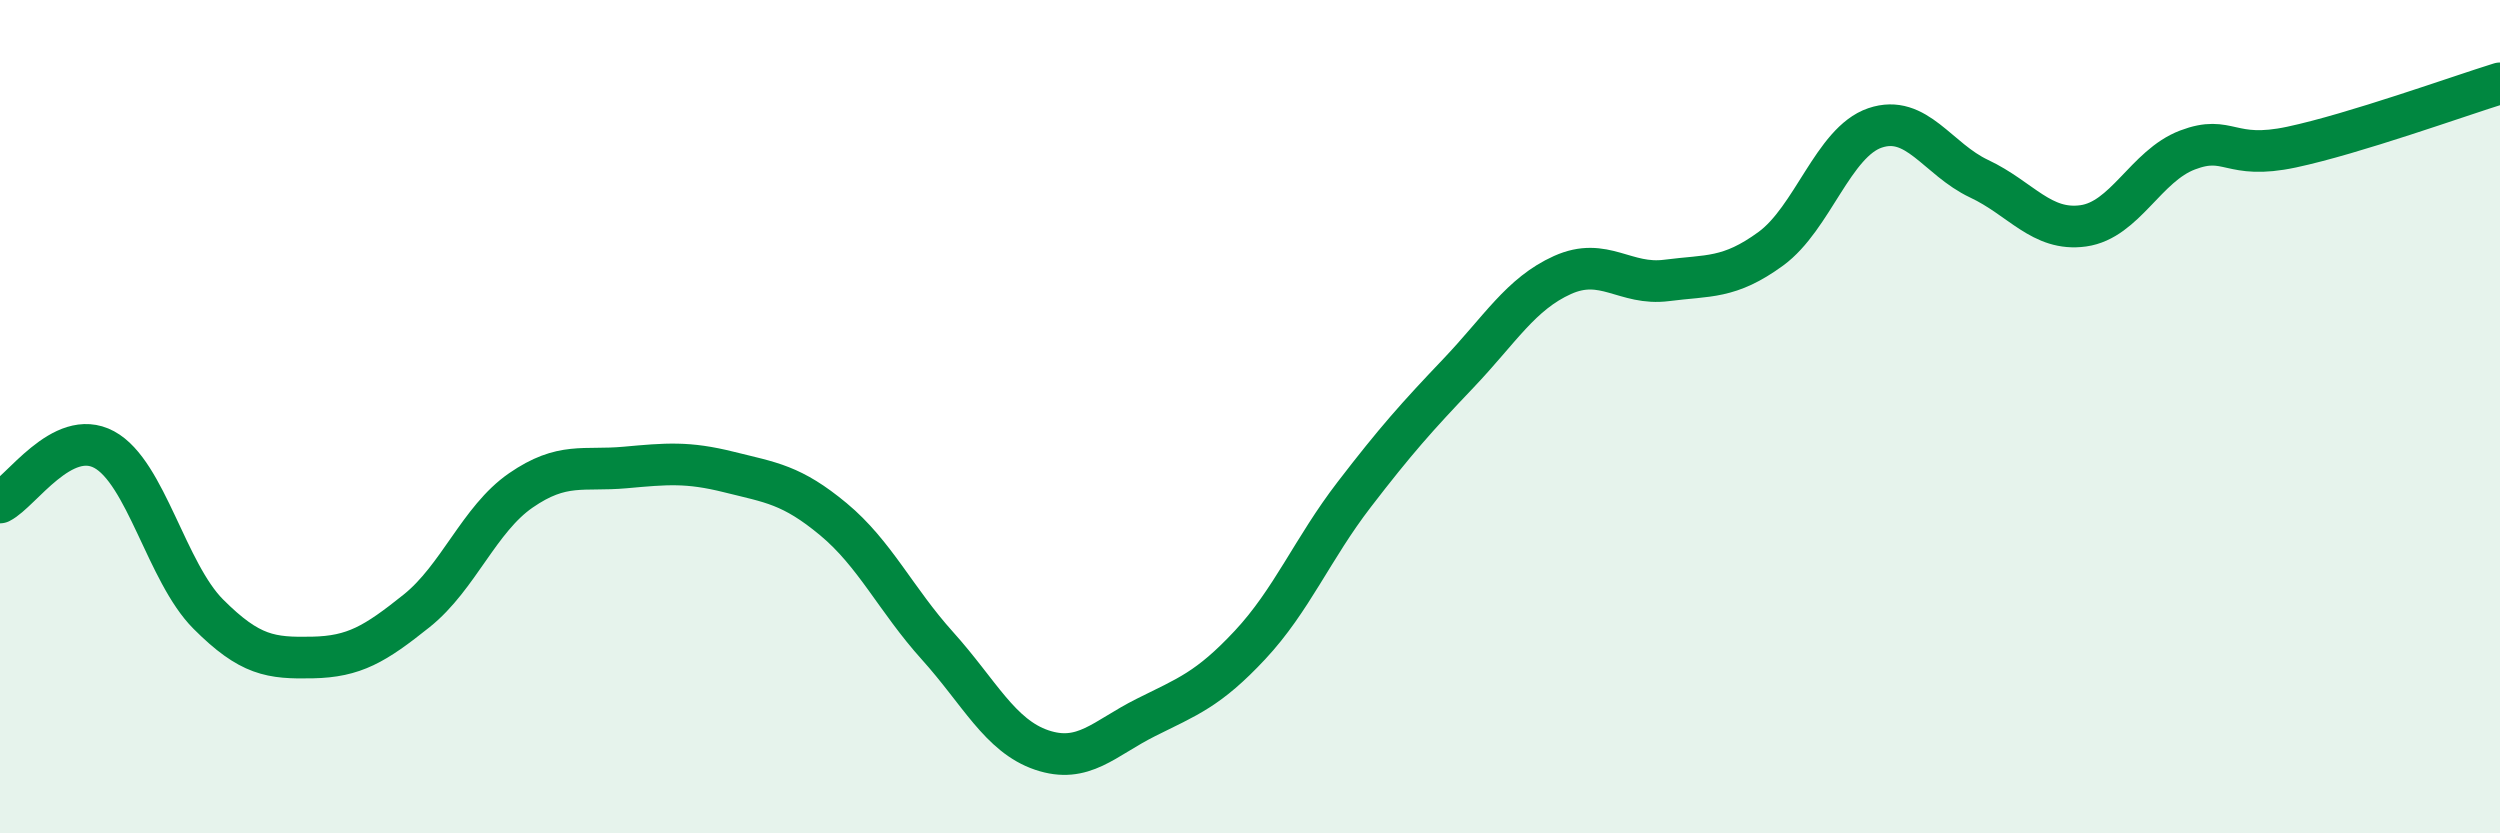 
    <svg width="60" height="20" viewBox="0 0 60 20" xmlns="http://www.w3.org/2000/svg">
      <path
        d="M 0,12.06 C 0.5,11.81 1.5,10.25 2.5,10.79 C 3.5,11.33 4,13.74 5,14.74 C 6,15.74 6.5,15.8 7.5,15.78 C 8.5,15.76 9,15.46 10,14.66 C 11,13.86 11.5,12.46 12.5,11.77 C 13.5,11.08 14,11.31 15,11.22 C 16,11.13 16.5,11.08 17.5,11.33 C 18.5,11.58 19,11.63 20,12.46 C 21,13.29 21.5,14.39 22.5,15.5 C 23.5,16.61 24,17.66 25,18 C 26,18.34 26.5,17.72 27.5,17.22 C 28.5,16.72 29,16.55 30,15.48 C 31,14.41 31.5,13.17 32.5,11.87 C 33.5,10.57 34,10.01 35,8.96 C 36,7.91 36.5,7.05 37.5,6.6 C 38.5,6.15 39,6.86 40,6.73 C 41,6.6 41.5,6.7 42.5,5.97 C 43.5,5.24 44,3.41 45,3.07 C 46,2.73 46.5,3.82 47.5,4.29 C 48.5,4.76 49,5.56 50,5.42 C 51,5.28 51.5,3.98 52.5,3.6 C 53.5,3.22 53.5,3.85 55,3.53 C 56.5,3.21 59,2.31 60,2L60 20L0 20Z"
        fill="#008740"
        opacity="0.1"
        stroke-linecap="round"
        stroke-linejoin="round"
      />
      <path
        d="M 0,12.06 C 0.5,11.81 1.5,10.25 2.5,10.79 C 3.5,11.33 4,13.74 5,14.74 C 6,15.74 6.5,15.8 7.5,15.78 C 8.5,15.76 9,15.46 10,14.66 C 11,13.86 11.5,12.46 12.5,11.77 C 13.5,11.08 14,11.31 15,11.22 C 16,11.13 16.5,11.08 17.5,11.33 C 18.5,11.58 19,11.63 20,12.46 C 21,13.29 21.5,14.39 22.5,15.5 C 23.5,16.61 24,17.66 25,18 C 26,18.34 26.5,17.72 27.5,17.22 C 28.5,16.72 29,16.55 30,15.48 C 31,14.41 31.5,13.17 32.5,11.87 C 33.5,10.57 34,10.01 35,8.96 C 36,7.91 36.5,7.05 37.5,6.6 C 38.5,6.15 39,6.86 40,6.73 C 41,6.6 41.5,6.7 42.5,5.97 C 43.5,5.24 44,3.41 45,3.07 C 46,2.73 46.5,3.82 47.5,4.29 C 48.5,4.76 49,5.56 50,5.42 C 51,5.28 51.5,3.98 52.5,3.6 C 53.5,3.22 53.5,3.85 55,3.53 C 56.5,3.21 59,2.31 60,2"
        stroke="#008740"
        stroke-width="1"
        fill="none"
        stroke-linecap="round"
        stroke-linejoin="round"
      />
    </svg>
  